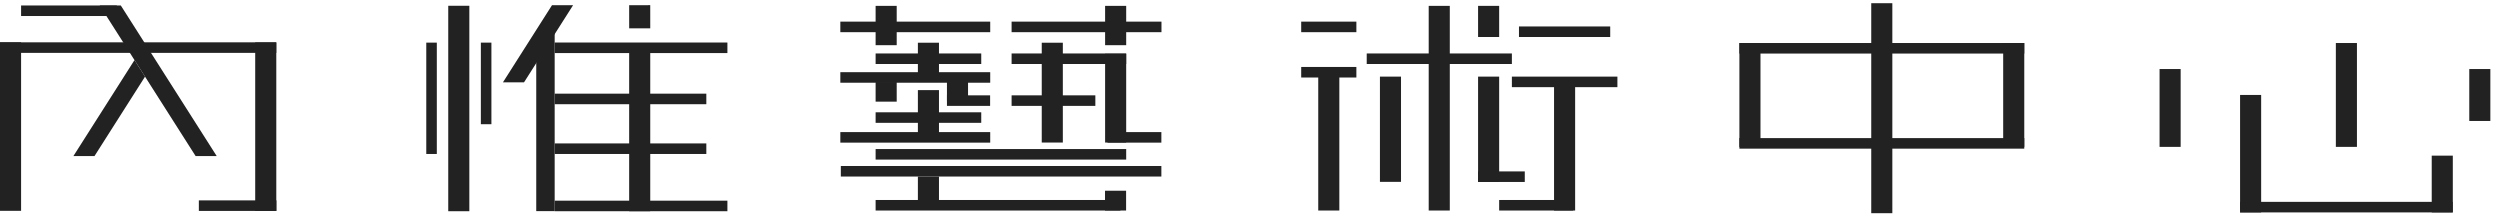 <svg width="241" height="21" viewBox="0 0 241 21" fill="none" xmlns="http://www.w3.org/2000/svg">
<path d="M2.033 4.08H-1.52588e-05V20.324H2.033V4.08Z" fill="#222222"/>
<path d="M26.635 4.08H-1.52588e-05V5.097H26.635V4.08Z" fill="#222222"/>
<path d="M26.635 4.09H24.602V20.333H26.635V4.09Z" fill="#222222"/>
<path d="M26.645 19.317H19.169V20.333H26.645V19.317Z" fill="#222222"/>
<path d="M11.256 0.528H2.033V1.544H11.256V0.528Z" fill="#222222"/>
<path d="M20.889 15.042H18.856L9.613 0.528H11.646L20.889 15.042Z" fill="#222222"/>
<path d="M7.077 15.042H9.11L13.983 7.386L12.966 5.79L7.077 15.042Z" fill="#222222"/>
<path d="M95.457 2.085H81.008V3.102H95.457V2.085Z" fill="#222222"/>
<path d="M111.966 2.085H97.518V3.102H111.966V2.085Z" fill="#222222"/>
<path d="M86.442 0.566H84.409V4.356H86.442V0.566Z" fill="#222222"/>
<path d="M108.565 0.566H106.532V4.356H108.565V0.566Z" fill="#222222"/>
<path d="M94.592 5.154H84.409V6.17H94.592V5.154Z" fill="#222222"/>
<path d="M95.457 6.958H81.008V7.975H95.457V6.958Z" fill="#222222"/>
<path d="M86.442 7.908H84.409V9.799H86.442V7.908Z" fill="#222222"/>
<path d="M93.319 7.472H91.286V9.704H93.319V7.472Z" fill="#222222"/>
<path d="M95.447 9.191H91.286V10.207H95.447V9.191Z" fill="#222222"/>
<path d="M90.517 4.118H88.484V7.908H90.517V4.118Z" fill="#222222"/>
<path d="M90.517 8.687H88.484V12.943H90.517V8.687Z" fill="#222222"/>
<path d="M95.457 12.734H81.008V13.75H95.457V12.734Z" fill="#222222"/>
<path d="M94.592 10.825H84.409V11.841H94.592V10.825Z" fill="#222222"/>
<path d="M108.565 5.154H97.518V6.17H108.565V5.154Z" fill="#222222"/>
<path d="M108.565 5.182H106.532V13.741H108.565V5.182Z" fill="#222222"/>
<path d="M111.956 12.734H106.77V13.75H111.956V12.734Z" fill="#222222"/>
<path d="M102.457 4.118H100.424V13.741H102.457V4.118Z" fill="#222222"/>
<path d="M105.592 9.191H97.518V10.207H105.592V9.191Z" fill="#222222"/>
<path d="M108.565 14.368H84.409V15.384H108.565V14.368Z" fill="#222222"/>
<path d="M111.956 16.002H81.056V17.018H111.956V16.002Z" fill="#222222"/>
<path d="M90.517 17.018H88.484V19.763H90.517V17.018Z" fill="#222222"/>
<path d="M108.005 19.279H84.409V20.295H108.005V19.279Z" fill="#222222"/>
<path d="M108.556 18.386H106.523V20.295H108.556V18.386Z" fill="#222222"/>
<path d="M195.14 4.147H167.678V5.163H195.14V4.147Z" fill="#222222"/>
<path d="M195.14 13.313H167.678V14.33H195.14V13.313Z" fill="#222222"/>
<path d="M169.711 4.147H167.678V14.159H169.711V4.147Z" fill="#222222"/>
<path d="M195.14 4.147H193.107V14.159H195.14V4.147Z" fill="#222222"/>
<path d="M182.421 0.309H180.388V20.552H182.421V0.309Z" fill="#222222"/>
<path d="M45.244 0.556H43.211V20.362H45.244V0.556Z" fill="#222222"/>
<path d="M42.109 4.109H41.093V14.843H42.109V4.109Z" fill="#222222"/>
<path d="M48.483 7.937H50.516L55.247 0.499H53.214L48.483 7.937Z" fill="#222222"/>
<path d="M53.47 3.016H51.694V20.352H53.47V3.016Z" fill="#222222"/>
<path d="M70.122 4.099H53.47V5.116H70.122V4.099Z" fill="#222222"/>
<path d="M70.122 19.345H53.47V20.362H70.122V19.345Z" fill="#222222"/>
<path d="M68.09 9.029H53.47V10.046H68.09V9.029Z" fill="#222222"/>
<path d="M68.09 13.826H53.47V14.843H68.09V13.826Z" fill="#222222"/>
<path d="M62.684 4.612H60.651V20.362H62.684V4.612Z" fill="#222222"/>
<path d="M62.683 0.498L60.651 0.5L60.653 2.733L62.685 2.73L62.683 0.498Z" fill="#222222"/>
<path d="M47.372 4.109H46.355V11.974H47.372V4.109Z" fill="#222222"/>
<path d="M129.112 7.386H127.079V20.295H129.112V7.386Z" fill="#222222"/>
<path d="M145.745 5.154H131.752V6.17H145.745V5.154Z" fill="#222222"/>
<path d="M139.76 0.566H137.727V20.295H139.76V0.566Z" fill="#222222"/>
<path d="M135.058 7.386H133.026V17.531H135.058V7.386Z" fill="#222222"/>
<path d="M144.519 7.386H142.487V17.531H144.519V7.386Z" fill="#222222"/>
<path d="M146.989 16.524H142.487V17.541H146.989V16.524Z" fill="#222222"/>
<path d="M144.519 0.566H142.487V3.567H144.519V0.566Z" fill="#222222"/>
<path d="M155.225 2.551H146.429V3.567H155.225V2.551Z" fill="#222222"/>
<path d="M155.918 7.386H145.745V8.402H155.918V7.386Z" fill="#222222"/>
<path d="M151.843 7.737H149.81V20.295H151.843V7.737Z" fill="#222222"/>
<path d="M151.653 19.279H144.519V20.295H151.653V19.279Z" fill="#222222"/>
<path d="M130.755 2.085H125.436V3.102H130.755V2.085Z" fill="#222222"/>
<path d="M130.755 6.455H125.436V7.472H130.755V6.455Z" fill="#222222"/>
<path d="M236.442 19.459H215.943V20.476H236.442V19.459Z" fill="#222222"/>
<path d="M217.975 9.153H215.943V20.476H217.975V9.153Z" fill="#222222"/>
<path d="M236.451 15.004H234.418V20.476H236.451V15.004Z" fill="#222222"/>
<path d="M210.215 6.655H208.182V14.159H210.215V6.655Z" fill="#222222"/>
<path d="M227.209 4.147H225.176V14.159H227.209V4.147Z" fill="#222222"/>
<path d="M240.07 6.655H238.038V11.661H240.07V6.655Z" fill="#222222"/>
</svg>
